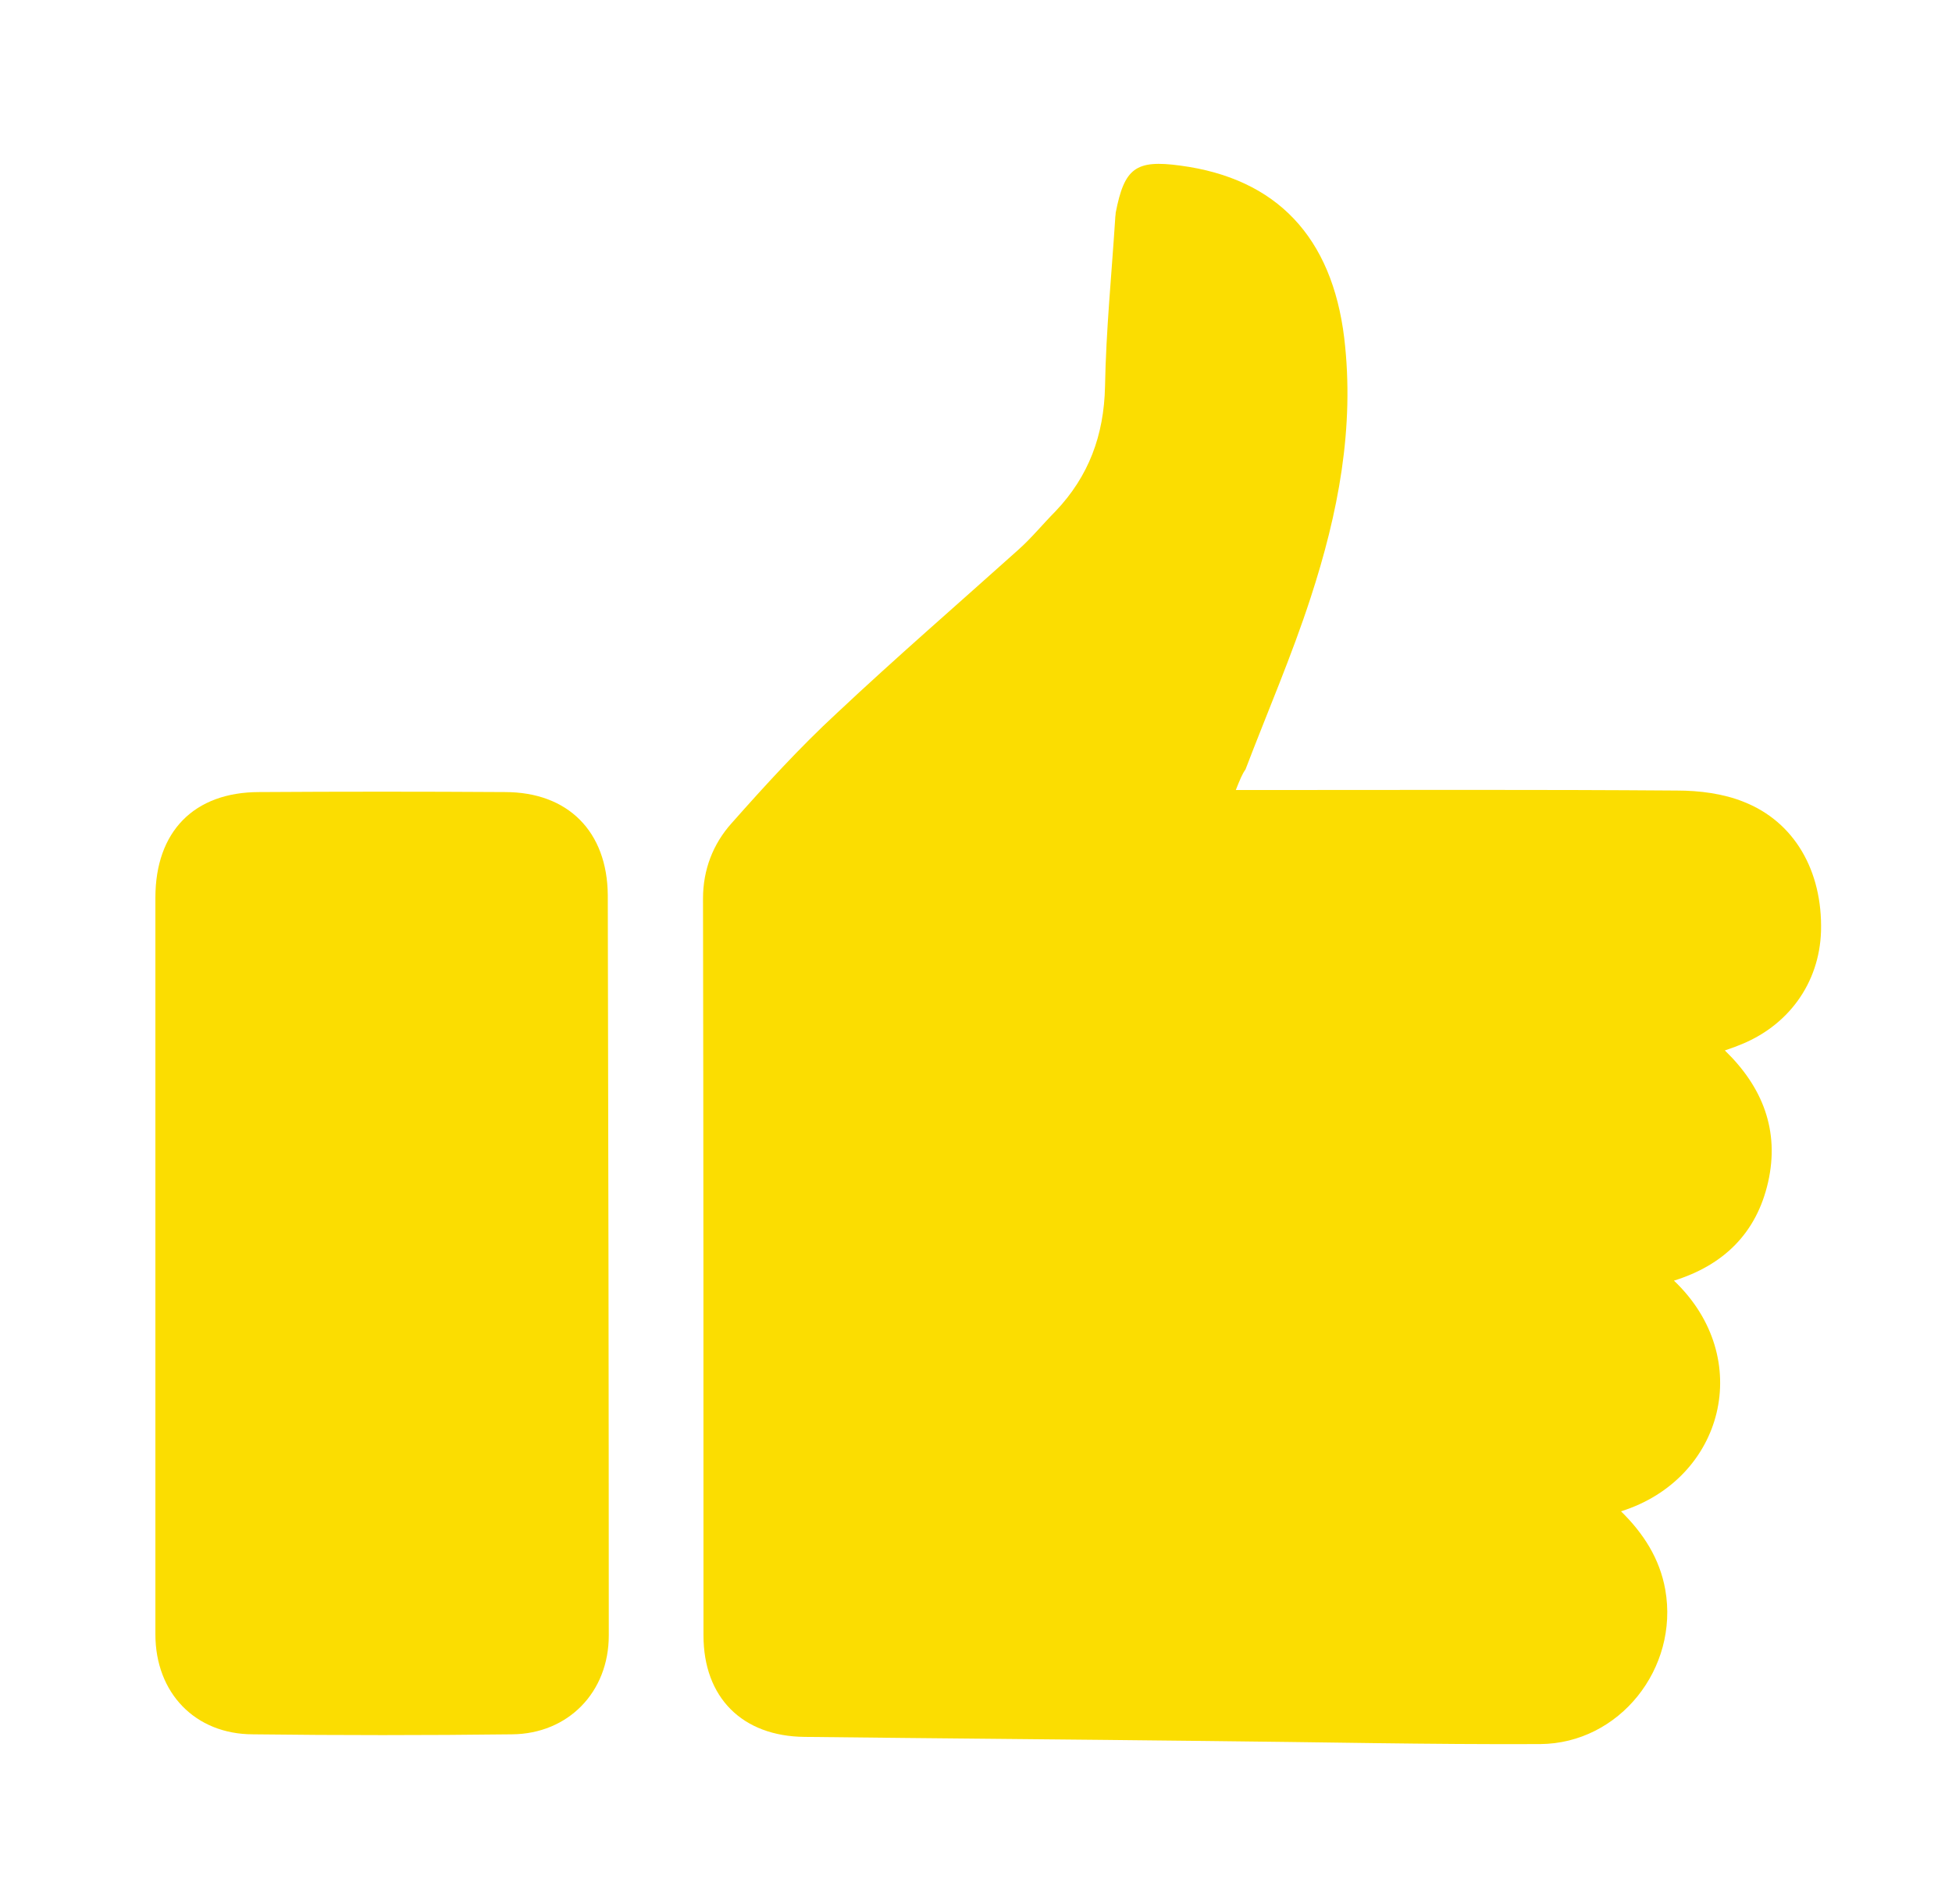 <svg width="41" height="40" viewBox="0 0 41 40" fill="none" xmlns="http://www.w3.org/2000/svg">
<path d="M25.957 16.597C26.181 16.597 26.342 16.597 26.502 16.597C29.409 16.597 32.317 16.586 35.224 16.608C35.694 16.608 36.197 16.672 36.624 16.845C37.693 17.265 38.281 18.299 38.249 19.559C38.217 20.657 37.554 21.573 36.496 21.971C36.421 22.003 36.346 22.025 36.229 22.068C37.02 22.833 37.383 23.748 37.137 24.836C36.892 25.913 36.197 26.581 35.16 26.904C36.87 28.53 36.208 31.072 34.048 31.75C34.519 32.213 34.861 32.741 34.978 33.398C35.267 35.046 34.016 36.629 32.349 36.64C30.019 36.651 27.678 36.597 25.348 36.575C22.536 36.543 19.725 36.521 16.903 36.489C15.589 36.478 14.776 35.66 14.776 34.357C14.776 29.198 14.776 24.039 14.766 18.88C14.766 18.266 14.979 17.728 15.364 17.297C16.07 16.5 16.797 15.703 17.577 14.982C18.827 13.808 20.121 12.688 21.393 11.546C21.671 11.298 21.906 11.007 22.173 10.738C22.868 10.006 23.188 9.144 23.21 8.121C23.231 6.936 23.349 5.762 23.424 4.589C23.424 4.545 23.434 4.513 23.434 4.47C23.616 3.533 23.851 3.35 24.792 3.479C26.823 3.748 27.977 4.987 28.234 7.098C28.458 8.983 28.105 10.792 27.528 12.558C27.133 13.775 26.62 14.96 26.16 16.166C26.096 16.252 26.042 16.382 25.957 16.597Z" fill="#FBDD01"/>
<path d="M3.264 26.516C3.264 23.963 3.264 21.411 3.264 18.858C3.264 17.469 4.076 16.64 5.444 16.64C7.165 16.629 8.886 16.629 10.607 16.64C11.932 16.64 12.755 17.469 12.766 18.805C12.777 23.985 12.787 29.176 12.787 34.356C12.787 35.552 11.932 36.424 10.757 36.435C8.939 36.457 7.133 36.457 5.316 36.435C4.097 36.435 3.264 35.563 3.264 34.335C3.264 31.729 3.264 29.122 3.264 26.516Z" fill="#FBDD01"/>
</svg>
